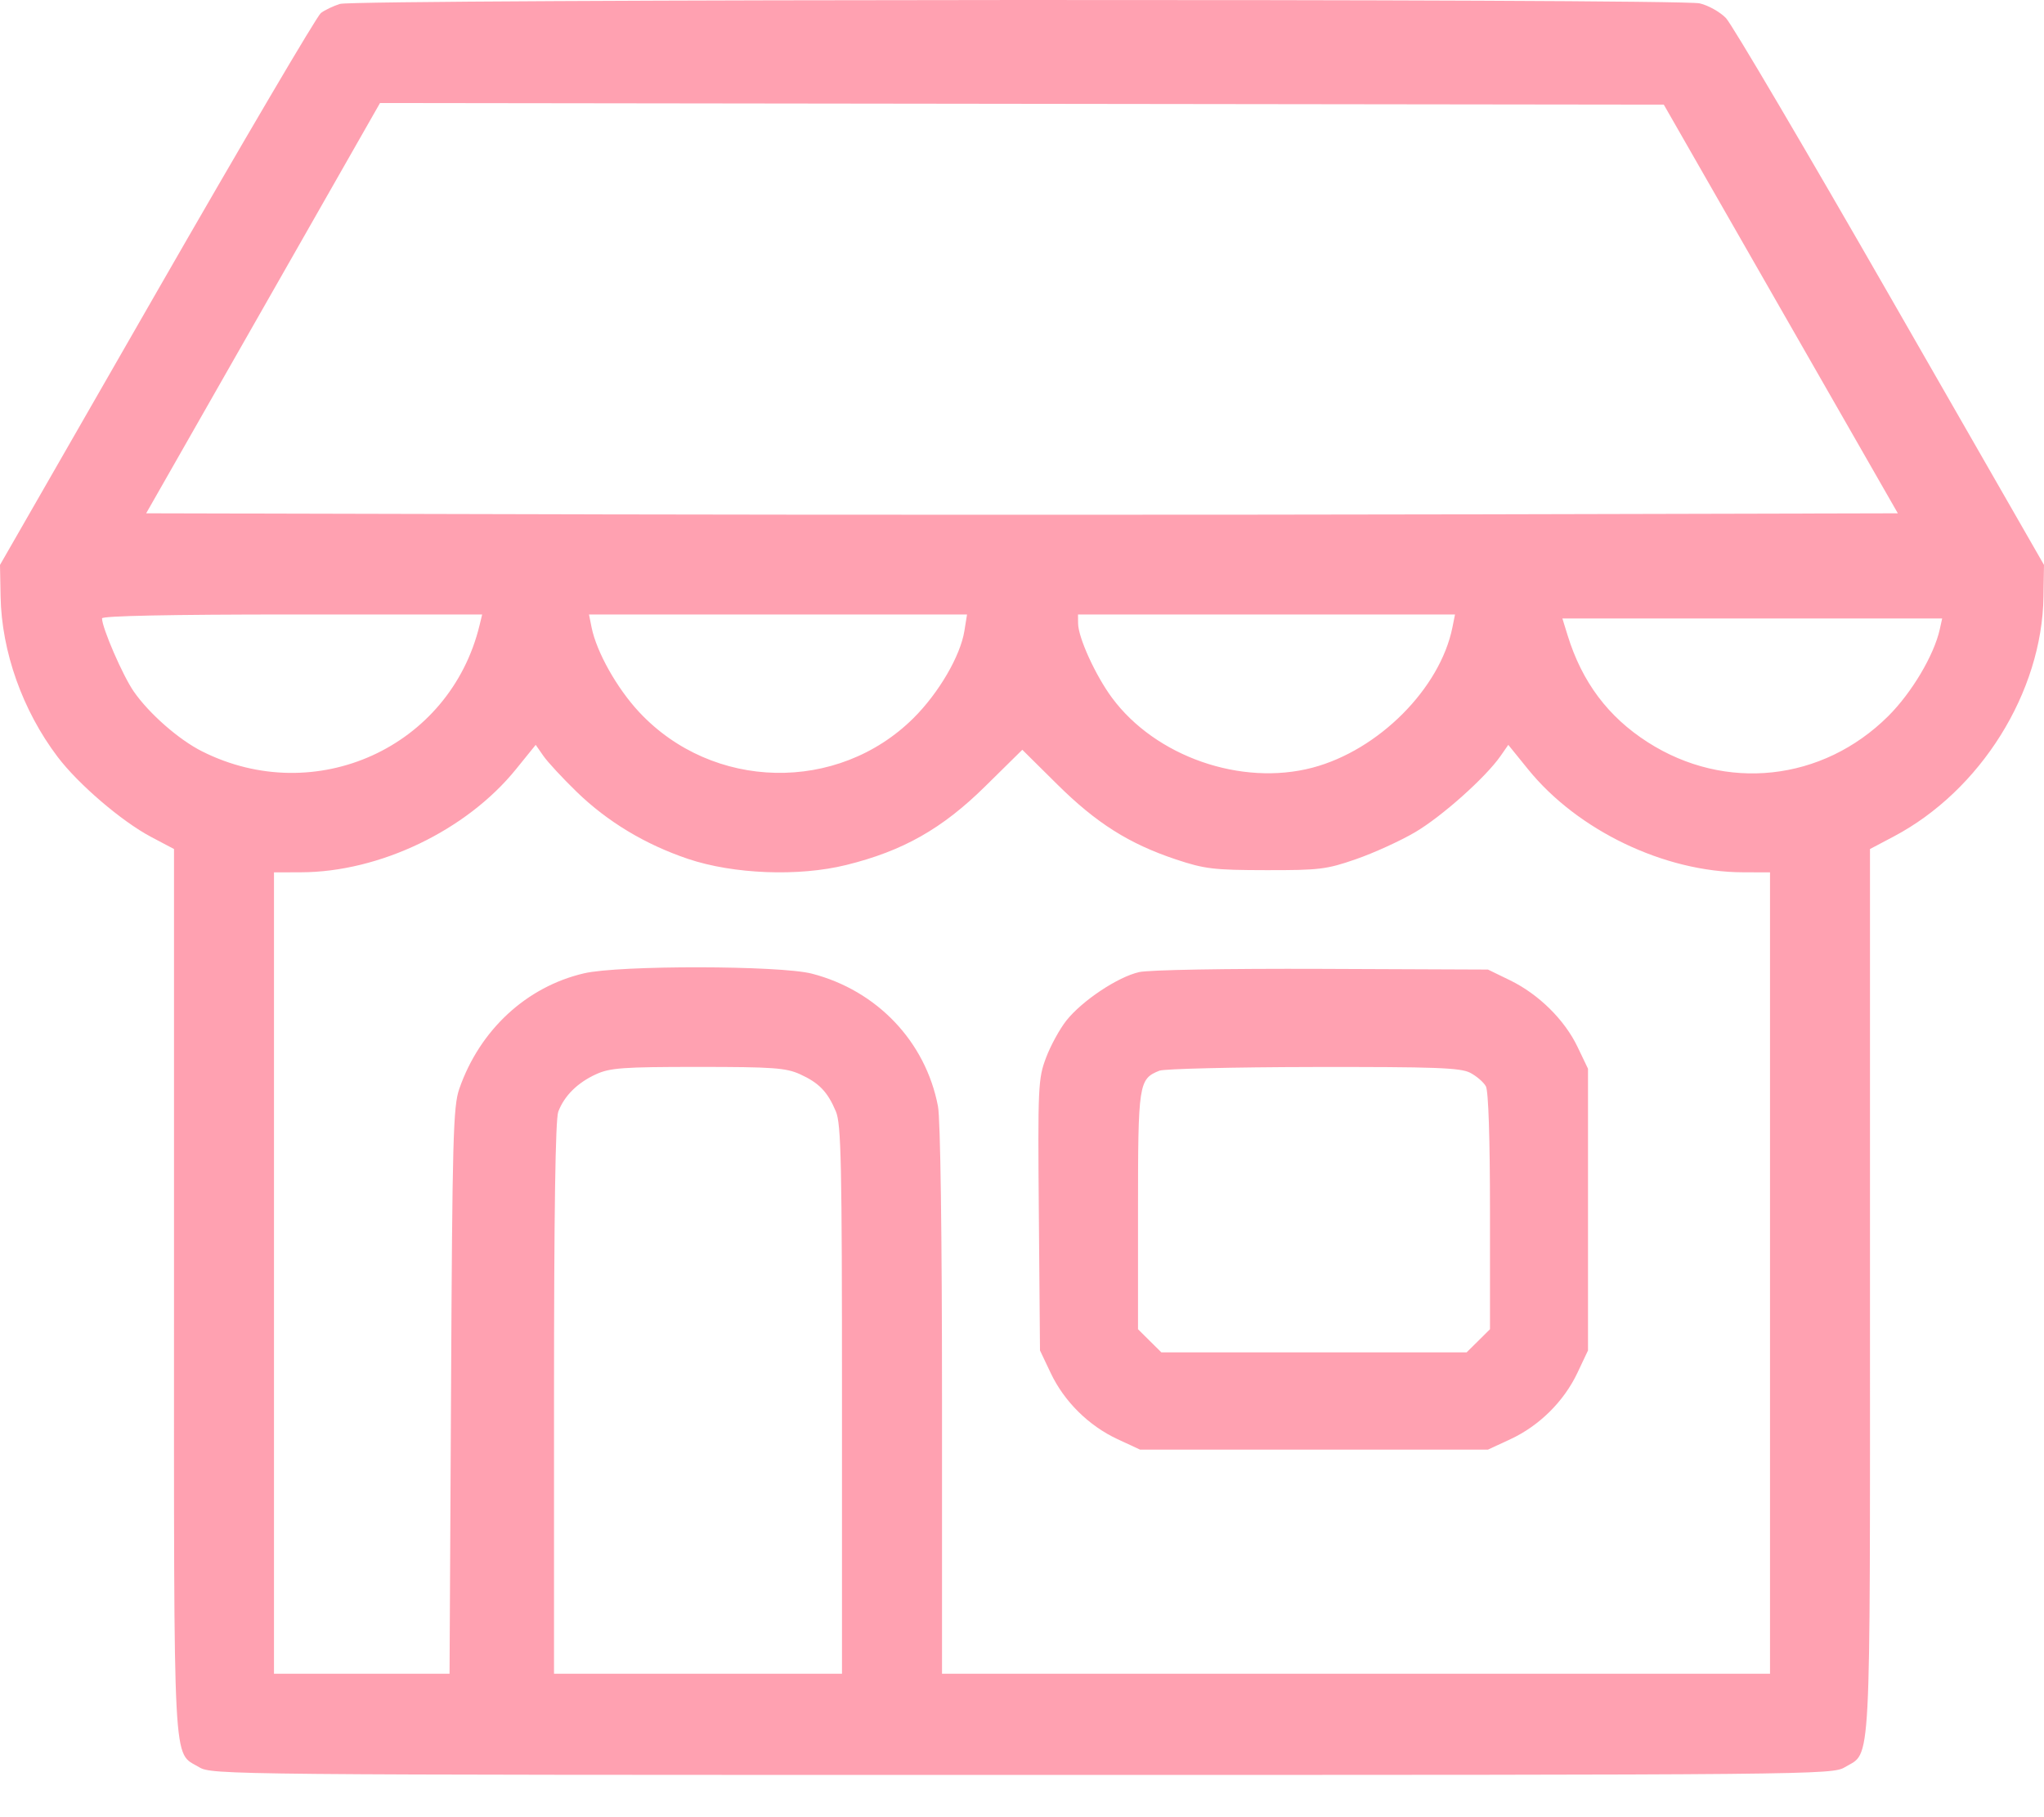 <svg width="45" height="40" viewBox="0 0 45 40" fill="none" xmlns="http://www.w3.org/2000/svg">
    <path fill-rule="evenodd" clip-rule="evenodd" d="M7.485 0.086C7.34 0.131 7.151 0.221 7.064 0.287C6.978 0.352 5.353 3.113 3.454 6.42L0 12.435L0.013 13.133C0.036 14.343 0.496 15.639 1.266 16.657C1.72 17.259 2.678 18.079 3.324 18.421L3.831 18.689V28.43C3.831 39.176 3.798 38.548 4.383 38.899C4.663 39.067 4.957 39.07 22.5 39.07C40.043 39.07 40.337 39.067 40.617 38.899C41.202 38.548 41.169 39.176 41.169 28.43V18.689L41.692 18.413C43.607 17.4 44.957 15.239 44.989 13.133L45 12.435L41.617 6.54C39.757 3.298 38.129 0.534 37.999 0.399C37.87 0.264 37.608 0.117 37.419 0.074C36.957 -0.033 7.835 -0.02 7.485 0.086ZM39.206 6.802L41.782 11.299L32.141 11.322C26.838 11.334 18.162 11.334 12.859 11.322L3.218 11.299L5.792 6.784L8.366 2.268L22.498 2.286L36.63 2.304L39.206 6.802ZM10.557 13.766C9.904 16.452 6.944 17.795 4.447 16.538C3.937 16.282 3.281 15.707 2.944 15.22C2.703 14.873 2.246 13.819 2.246 13.611C2.246 13.557 3.764 13.526 6.43 13.526H10.615L10.557 13.766ZM21.231 13.892C21.142 14.441 20.667 15.254 20.113 15.805C18.443 17.465 15.688 17.406 14.072 15.675C13.581 15.149 13.134 14.353 13.024 13.81L12.967 13.526H17.128H21.29L21.231 13.892ZM31.976 13.81C31.705 15.155 30.35 16.514 28.896 16.898C27.328 17.312 25.439 16.654 24.481 15.359C24.119 14.87 23.738 14.036 23.735 13.723L23.733 13.526H27.883H32.033L31.976 13.81ZM42.705 13.854C42.578 14.424 42.089 15.247 41.57 15.764C40.124 17.201 37.984 17.433 36.275 16.337C35.403 15.778 34.83 15.014 34.512 13.985L34.397 13.614H38.577H42.758L42.705 13.854ZM12.697 17.431C13.375 18.089 14.205 18.588 15.147 18.906C16.149 19.243 17.583 19.299 18.631 19.04C19.878 18.732 20.743 18.243 21.689 17.31L22.507 16.504L23.274 17.264C24.137 18.119 24.856 18.573 25.89 18.918C26.524 19.129 26.723 19.152 27.872 19.154C29.046 19.156 29.206 19.137 29.853 18.912C30.241 18.778 30.825 18.512 31.151 18.321C31.738 17.977 32.704 17.116 33.035 16.642L33.206 16.396L33.641 16.933C34.73 18.279 36.644 19.197 38.373 19.201L38.968 19.203V28.023V36.843H29.853H20.739V30.829C20.739 27.155 20.704 24.635 20.65 24.351C20.378 22.927 19.308 21.803 17.874 21.432C17.166 21.25 13.628 21.244 12.857 21.425C11.588 21.721 10.56 22.674 10.111 23.969C9.977 24.353 9.958 25.057 9.93 30.621L9.897 36.843H7.965H6.032V28.023V19.203L6.627 19.201C8.356 19.197 10.27 18.279 11.359 16.933L11.794 16.396L11.965 16.642C12.06 16.777 12.389 17.133 12.697 17.431ZM25.078 21.398C24.608 21.505 23.826 22.026 23.478 22.463C23.331 22.648 23.129 23.017 23.029 23.283C22.855 23.744 22.847 23.911 22.871 26.747L22.896 29.726L23.13 30.219C23.426 30.847 23.967 31.383 24.601 31.678L25.098 31.909H28.929H32.759L33.257 31.678C33.89 31.383 34.431 30.847 34.728 30.219L34.961 29.726V26.625V23.525L34.731 23.045C34.445 22.447 33.877 21.887 33.244 21.578L32.759 21.342L29.105 21.327C26.99 21.319 25.293 21.349 25.078 21.398ZM17.613 23.646C18.032 23.837 18.219 24.031 18.402 24.464C18.519 24.743 18.537 25.587 18.537 30.814V36.843H15.367H12.197V30.779C12.197 26.696 12.227 24.635 12.291 24.47C12.424 24.12 12.714 23.833 13.121 23.647C13.429 23.506 13.712 23.485 15.367 23.485C17.018 23.485 17.305 23.506 17.613 23.646ZM32.365 23.613C32.506 23.686 32.663 23.821 32.713 23.913C32.769 24.018 32.803 25.062 32.803 26.67V29.259L32.546 29.514L32.288 29.769H28.929H25.569L25.311 29.514L25.054 29.259V26.652C25.054 23.846 25.068 23.751 25.526 23.568C25.629 23.527 27.153 23.49 28.911 23.487C31.598 23.483 32.149 23.503 32.365 23.613Z" fill="#FFA1B1"/>
    </svg>
    